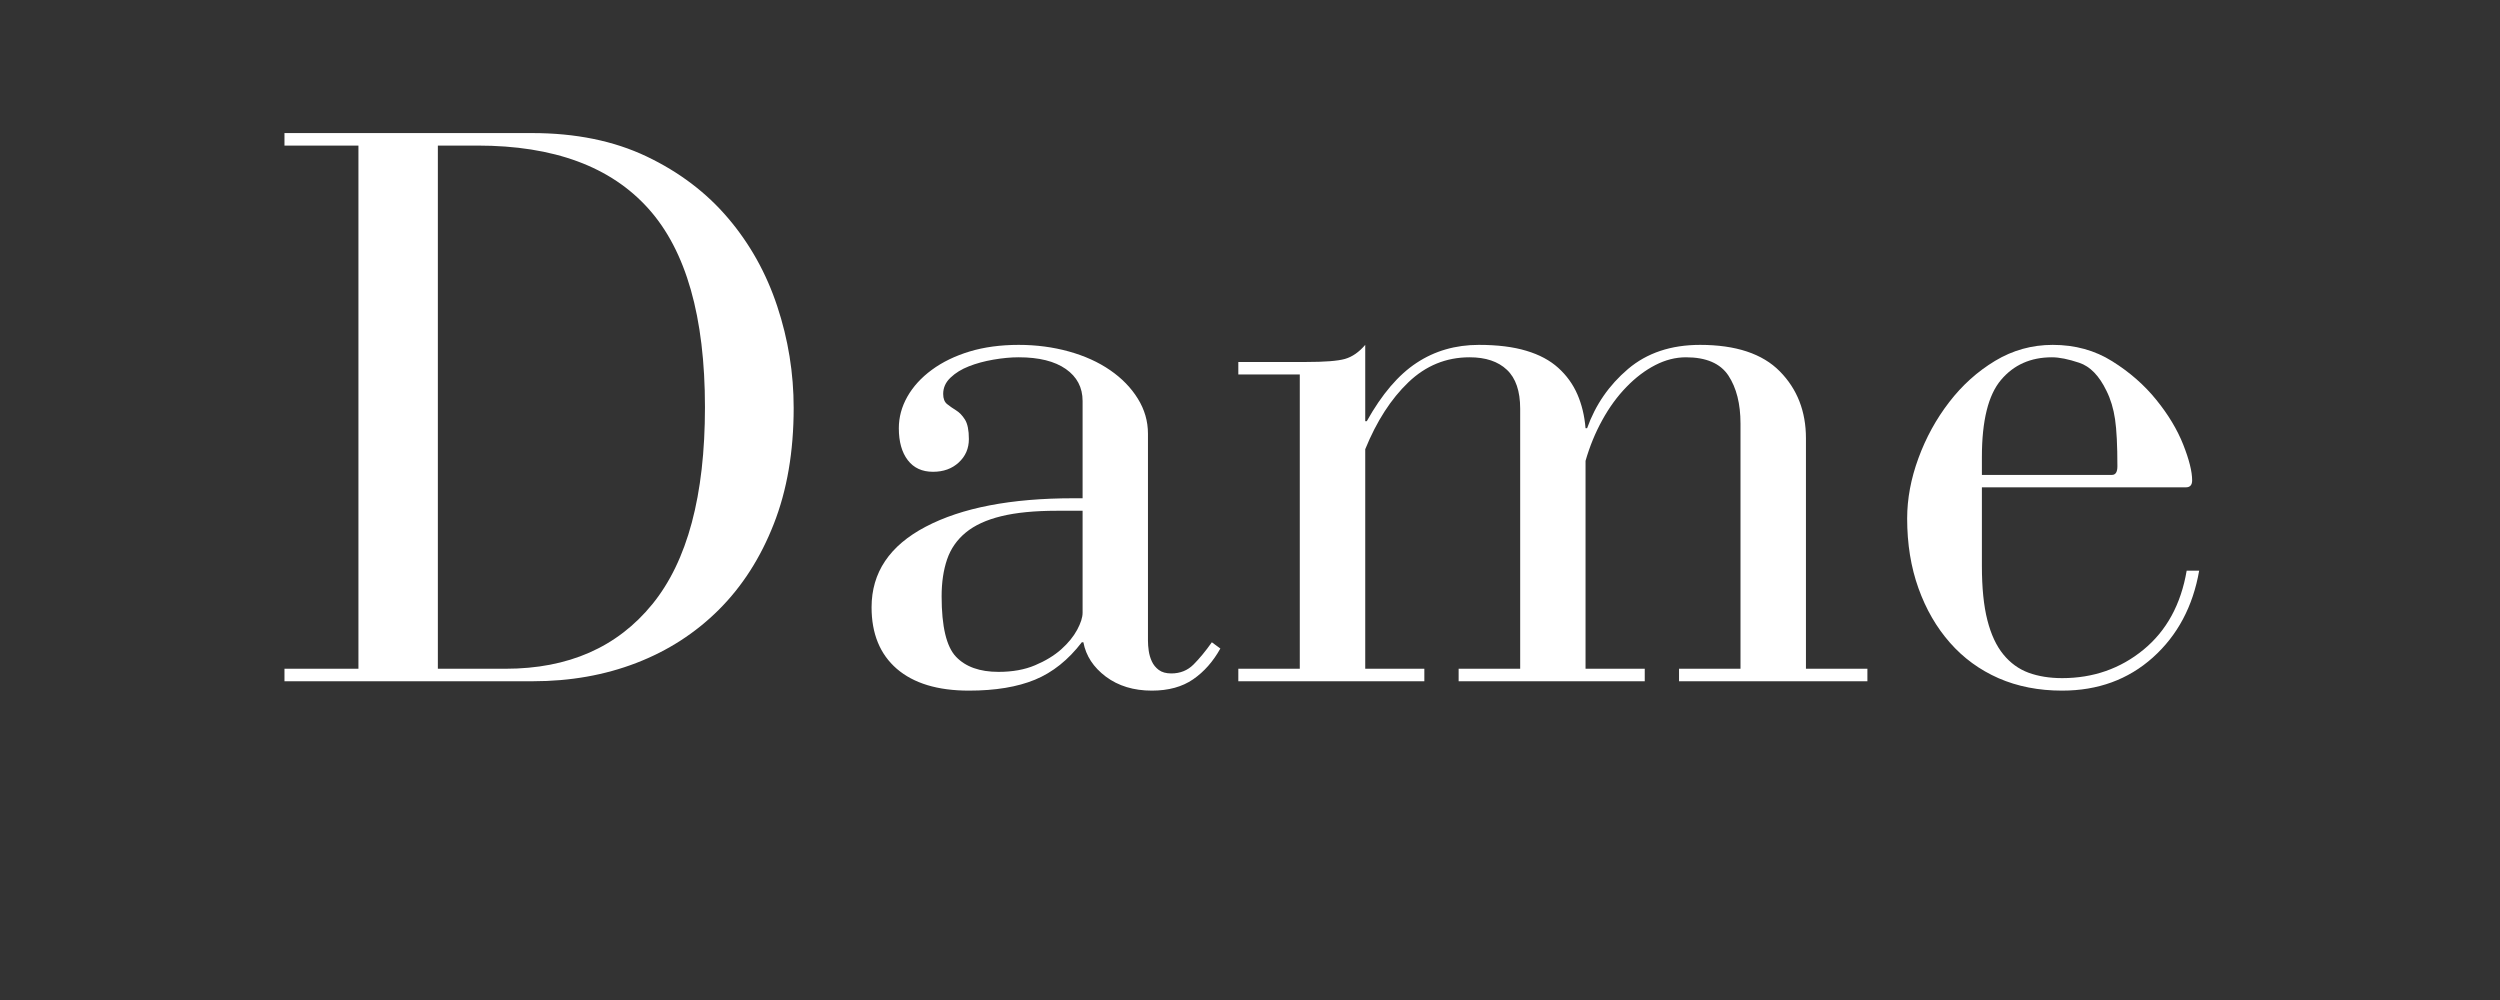 <svg version="1.0" preserveAspectRatio="xMidYMid meet" height="240" viewBox="0 0 450 180" zoomAndPan="magnify" width="600" xmlns:xlink="http://www.w3.org/1999/xlink" xmlns="http://www.w3.org/2000/svg"><rect x="0" y="0" width="450" height="180" fill="#333333" stroke="none"/><defs><g></g></defs><g fill-opacity="1" fill="#ffffff"><g transform="translate(49.799, 122.625)"><g><path d="M 45.969 -98.672 C 53.82 -98.672 60.691 -97.27 66.578 -94.469 C 72.461 -91.664 77.363 -87.953 81.281 -83.328 C 85.207 -78.703 88.148 -73.422 90.109 -67.484 C 92.078 -61.547 93.062 -55.445 93.062 -49.188 C 93.062 -41.344 91.867 -34.383 89.484 -28.312 C 87.109 -22.238 83.816 -17.098 79.609 -12.891 C 75.398 -8.691 70.445 -5.492 64.75 -3.297 C 59.051 -1.098 52.836 0 46.109 0 L 1.406 0 L 1.406 -2.25 L 14.719 -2.25 L 14.719 -96.422 L 1.406 -96.422 L 1.406 -98.672 Z M 41.203 -2.25 C 52.516 -2.25 61.32 -6.125 67.625 -13.875 C 73.938 -21.633 77.094 -33.453 77.094 -49.328 C 77.094 -65.586 73.703 -77.5 66.922 -85.062 C 60.148 -92.633 49.895 -96.422 36.156 -96.422 L 29.016 -96.422 L 29.016 -2.25 Z M 41.203 -2.25"></path></g></g></g><g fill-opacity="1" fill="#ffffff"><g transform="translate(150.992, 122.625)"><g><path d="M 55.641 -7.281 C 55.641 -6.727 55.688 -6.125 55.781 -5.469 C 55.875 -4.812 56.062 -4.176 56.344 -3.562 C 56.625 -2.957 57.039 -2.445 57.594 -2.031 C 58.156 -1.613 58.906 -1.406 59.844 -1.406 C 61.438 -1.406 62.77 -1.941 63.844 -3.016 C 64.914 -4.086 66.016 -5.422 67.141 -7.016 L 68.672 -5.891 C 67.367 -3.547 65.734 -1.695 63.766 -0.344 C 61.805 1.008 59.332 1.688 56.344 1.688 C 53.07 1.688 50.312 0.848 48.062 -0.828 C 45.82 -2.516 44.473 -4.578 44.016 -7.016 L 43.734 -7.016 C 41.297 -3.836 38.488 -1.594 35.312 -0.281 C 32.133 1.031 28.164 1.688 23.406 1.688 C 17.801 1.688 13.477 0.379 10.438 -2.234 C 7.406 -4.859 5.891 -8.551 5.891 -13.312 C 5.891 -19.57 9.133 -24.406 15.625 -27.812 C 22.125 -31.227 30.977 -32.938 42.188 -32.938 L 43.875 -32.938 L 43.875 -50.453 C 43.875 -52.879 42.867 -54.797 40.859 -56.203 C 38.848 -57.609 36.02 -58.312 32.375 -58.312 C 30.977 -58.312 29.461 -58.172 27.828 -57.891 C 26.191 -57.609 24.719 -57.207 23.406 -56.688 C 22.094 -56.176 20.992 -55.5 20.109 -54.656 C 19.223 -53.82 18.781 -52.844 18.781 -51.719 C 18.781 -50.875 19.016 -50.266 19.484 -49.891 C 19.953 -49.516 20.488 -49.141 21.094 -48.766 C 21.695 -48.398 22.234 -47.844 22.703 -47.094 C 23.172 -46.344 23.406 -45.176 23.406 -43.594 C 23.406 -41.906 22.797 -40.5 21.578 -39.375 C 20.367 -38.258 18.828 -37.703 16.953 -37.703 C 14.992 -37.703 13.477 -38.398 12.406 -39.797 C 11.332 -41.203 10.797 -43.117 10.797 -45.547 C 10.797 -47.516 11.305 -49.406 12.328 -51.219 C 13.359 -53.039 14.832 -54.656 16.75 -56.062 C 18.664 -57.469 20.93 -58.566 23.547 -59.359 C 26.16 -60.148 29.102 -60.547 32.375 -60.547 C 35.551 -60.547 38.562 -60.148 41.406 -59.359 C 44.258 -58.566 46.738 -57.441 48.844 -55.984 C 50.945 -54.535 52.602 -52.832 53.812 -50.875 C 55.031 -48.914 55.641 -46.812 55.641 -44.562 Z M 28.734 -1.688 C 31.254 -1.688 33.445 -2.082 35.312 -2.875 C 37.188 -3.664 38.754 -4.617 40.016 -5.734 C 41.273 -6.859 42.234 -8.031 42.891 -9.25 C 43.547 -10.469 43.875 -11.492 43.875 -12.328 L 43.875 -30.688 L 39.25 -30.688 C 35.227 -30.688 31.883 -30.359 29.219 -29.703 C 26.562 -29.055 24.438 -28.078 22.844 -26.766 C 21.258 -25.461 20.141 -23.852 19.484 -21.938 C 18.828 -20.02 18.5 -17.801 18.5 -15.281 C 18.5 -9.852 19.363 -6.227 21.094 -4.406 C 22.82 -2.594 25.367 -1.688 28.734 -1.688 Z M 28.734 -1.688"></path></g></g></g><g fill-opacity="1" fill="#ffffff"><g transform="translate(221.07, 122.625)"><g><path d="M 64.609 -45.547 C 66.109 -49.754 68.562 -53.305 71.969 -56.203 C 75.383 -59.098 79.707 -60.547 84.938 -60.547 C 91.383 -60.547 96.172 -58.957 99.297 -55.781 C 102.43 -52.602 104 -48.586 104 -43.734 L 104 -2.25 L 115.062 -2.25 L 115.062 0 L 81.156 0 L 81.156 -2.25 L 92.219 -2.25 L 92.219 -46.391 C 92.219 -49.941 91.492 -52.816 90.047 -55.016 C 88.598 -57.211 86.051 -58.312 82.406 -58.312 C 80.539 -58.312 78.695 -57.844 76.875 -56.906 C 75.051 -55.969 73.32 -54.656 71.688 -52.969 C 70.051 -51.289 68.602 -49.305 67.344 -47.016 C 66.082 -44.734 65.078 -42.285 64.328 -39.672 L 64.328 -2.25 L 74.984 -2.25 L 74.984 0 L 41.484 0 L 41.484 -2.25 L 52.562 -2.25 L 52.562 -49.062 C 52.562 -52.227 51.766 -54.562 50.172 -56.062 C 48.586 -57.562 46.348 -58.312 43.453 -58.312 C 39.242 -58.312 35.57 -56.812 32.438 -53.812 C 29.312 -50.82 26.723 -46.805 24.672 -41.766 L 24.672 -2.25 L 35.312 -2.25 L 35.312 0 L 1.828 0 L 1.828 -2.25 L 12.891 -2.25 L 12.891 -55.219 L 1.828 -55.219 L 1.828 -57.469 L 14.016 -57.469 C 17.379 -57.469 19.711 -57.648 21.016 -58.016 C 22.328 -58.391 23.547 -59.234 24.672 -60.547 L 24.672 -46.812 L 24.953 -46.812 C 27.66 -51.664 30.648 -55.164 33.922 -57.312 C 37.191 -59.469 40.926 -60.547 45.125 -60.547 C 48.488 -60.547 51.336 -60.191 53.672 -59.484 C 56.016 -58.785 57.93 -57.758 59.422 -56.406 C 60.922 -55.051 62.066 -53.461 62.859 -51.641 C 63.648 -49.828 64.141 -47.797 64.328 -45.547 Z M 64.609 -45.547"></path></g></g></g><g fill-opacity="1" fill="#ffffff"><g transform="translate(337.96, 122.625)"><g><path d="M 56.625 -36.156 C 56.625 -35.32 56.25 -34.906 55.5 -34.906 L 18.781 -34.906 L 18.781 -20.75 C 18.781 -16.82 19.109 -13.57 19.766 -11 C 20.422 -8.426 21.379 -6.367 22.641 -4.828 C 23.898 -3.285 25.414 -2.188 27.188 -1.531 C 28.969 -0.883 30.977 -0.562 33.219 -0.562 C 38.82 -0.562 43.703 -2.266 47.859 -5.672 C 52.016 -9.086 54.609 -13.832 55.641 -19.906 L 57.891 -19.906 C 56.766 -13.457 53.984 -8.242 49.547 -4.266 C 45.109 -0.297 39.664 1.688 33.219 1.688 C 29.008 1.688 25.195 0.941 21.781 -0.547 C 18.375 -2.047 15.457 -4.176 13.031 -6.938 C 10.602 -9.695 8.711 -12.969 7.359 -16.75 C 6.004 -20.531 5.328 -24.711 5.328 -29.297 C 5.328 -32.848 6.004 -36.469 7.359 -40.156 C 8.711 -43.844 10.555 -47.203 12.891 -50.234 C 15.223 -53.273 17.977 -55.754 21.156 -57.672 C 24.332 -59.586 27.789 -60.547 31.531 -60.547 C 35.551 -60.547 39.125 -59.562 42.25 -57.594 C 45.383 -55.633 48.023 -53.32 50.172 -50.656 C 52.328 -48 53.941 -45.316 55.016 -42.609 C 56.086 -39.898 56.625 -37.75 56.625 -36.156 Z M 42.188 -37.141 C 42.844 -37.141 43.172 -37.656 43.172 -38.688 C 43.172 -42.426 43.031 -45.25 42.75 -47.156 C 42.469 -49.07 41.953 -50.781 41.203 -52.281 C 39.898 -54.988 38.266 -56.672 36.297 -57.328 C 34.336 -57.984 32.703 -58.312 31.391 -58.312 C 27.566 -58.312 24.508 -56.953 22.219 -54.234 C 19.926 -51.523 18.781 -46.898 18.781 -40.359 L 18.781 -37.141 Z M 42.188 -37.141"></path></g></g></g></svg>